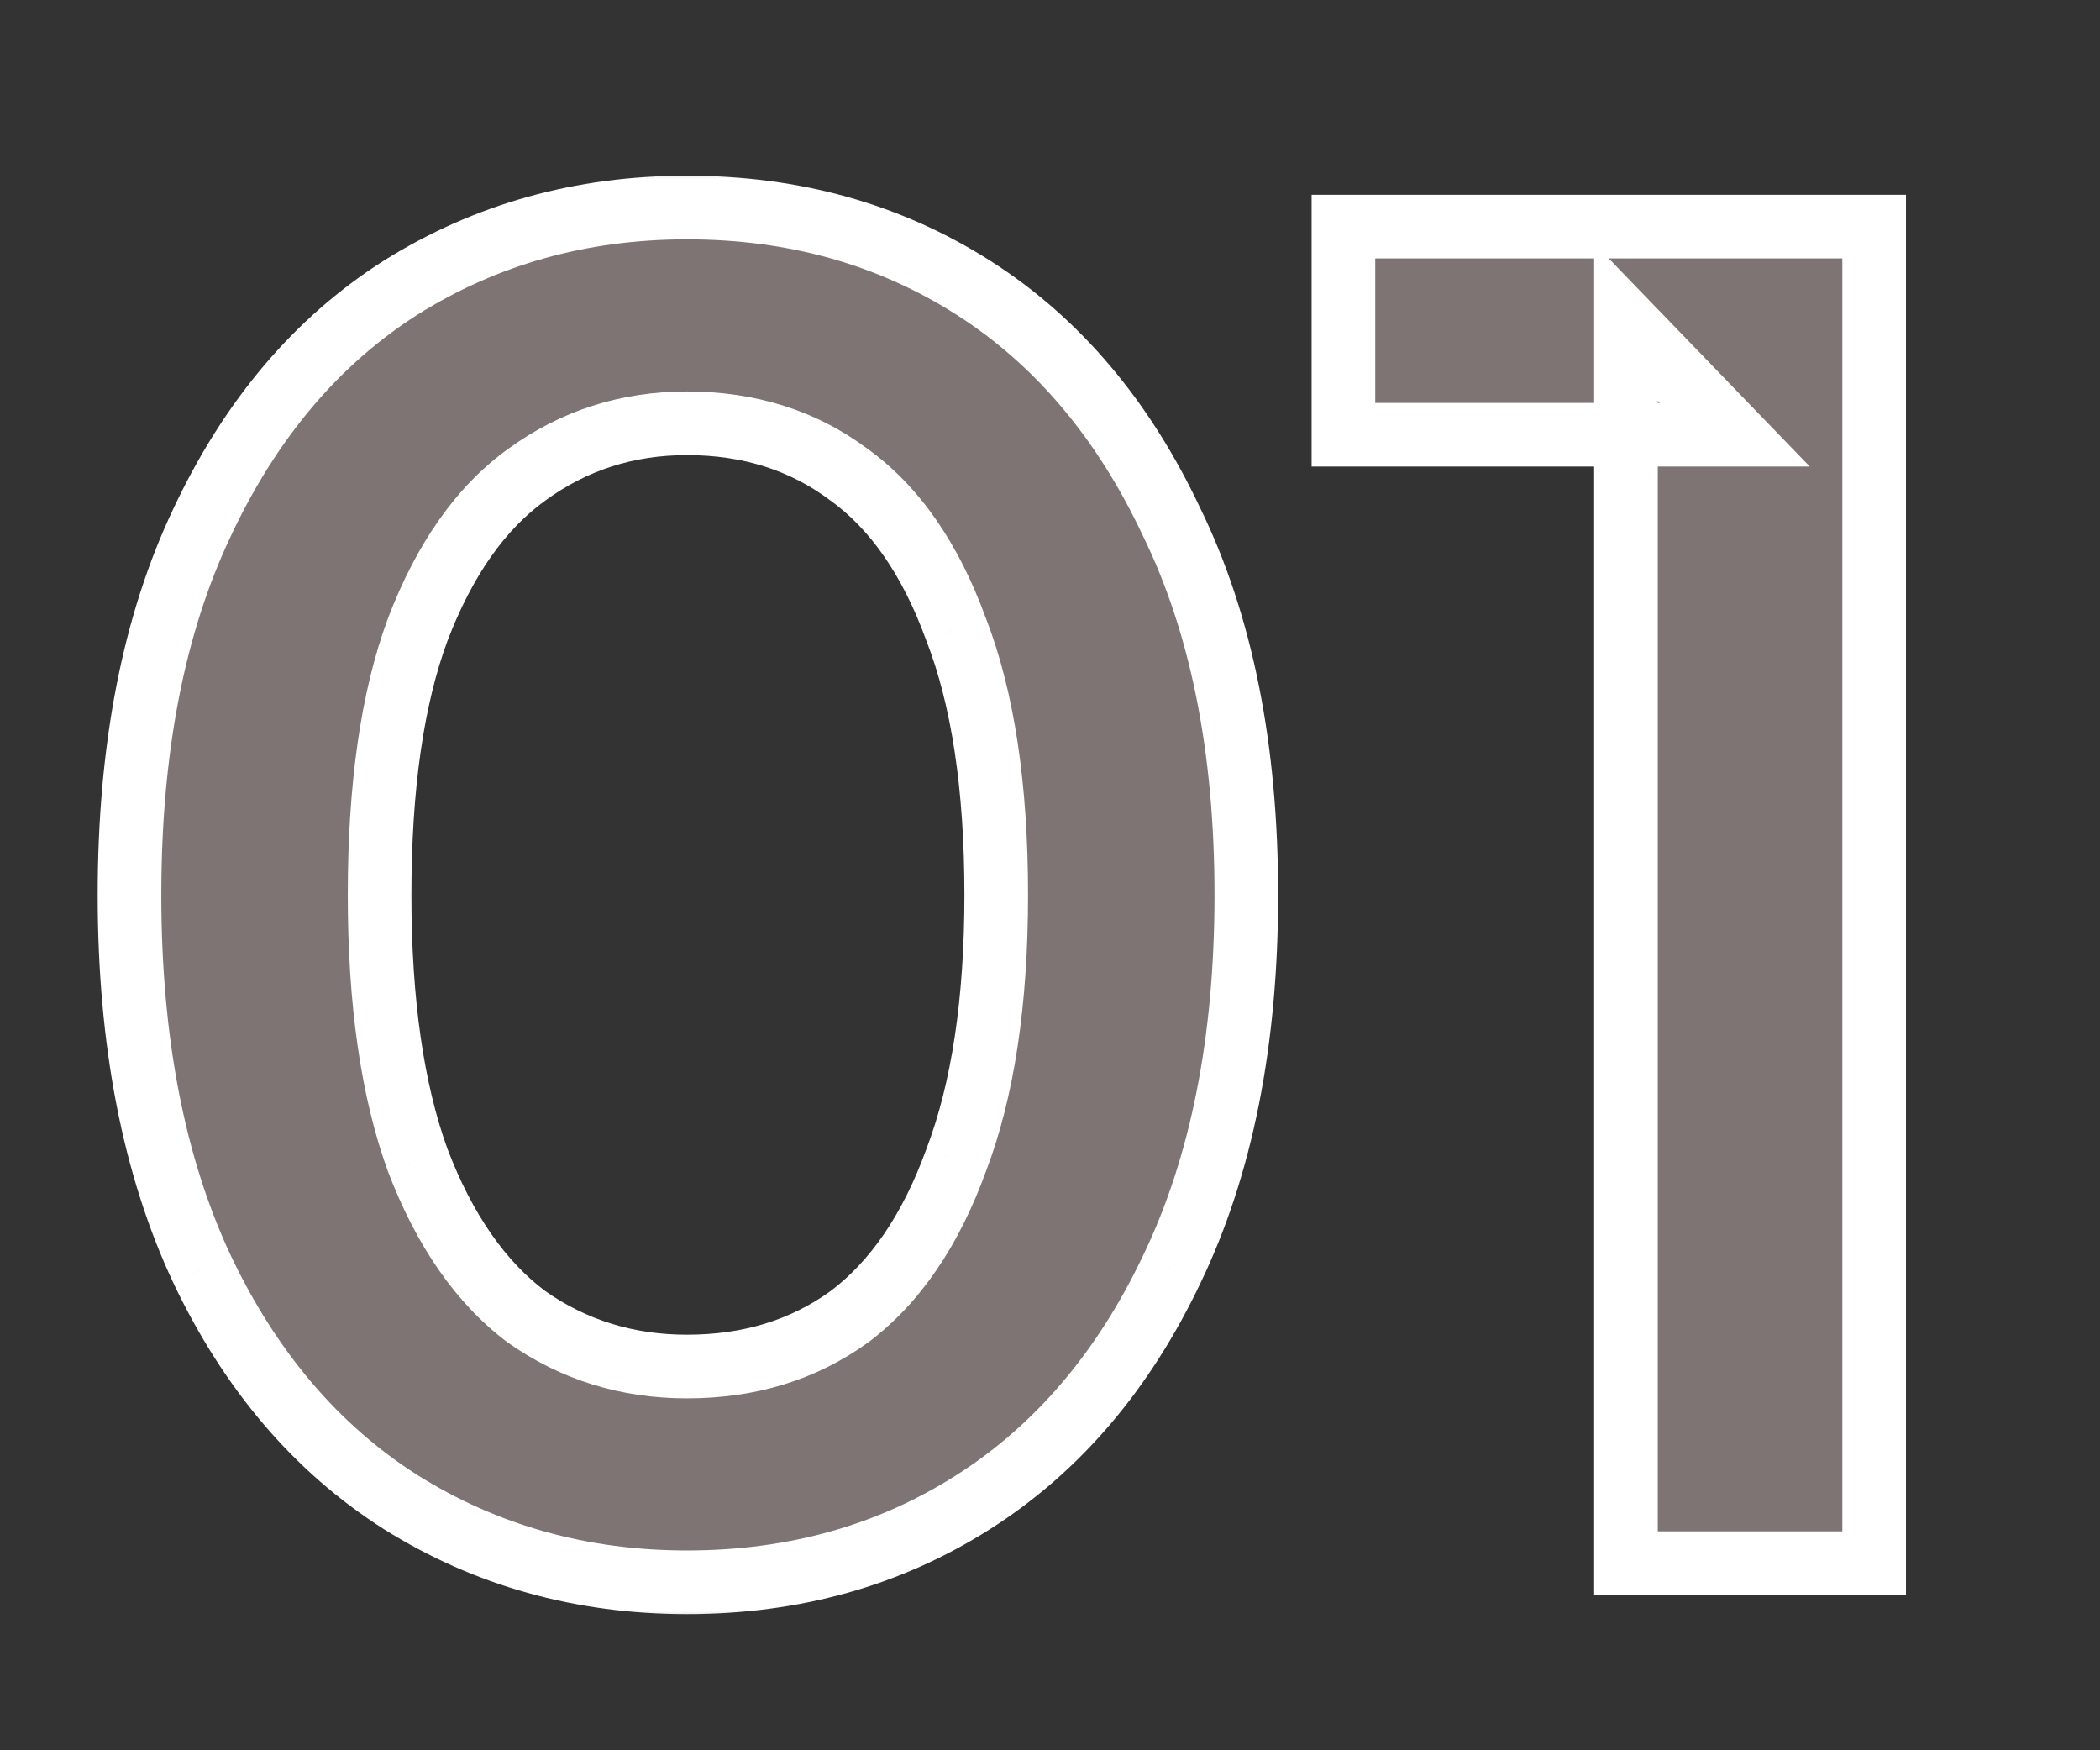 <svg xmlns="http://www.w3.org/2000/svg" width="66" height="55" viewBox="0 0 66 55" fill="none"><rect x="0" y="0" width="66" height="55" fill="#333333" stroke="none"/><mask id="path-1-outside-1_333_408" maskUnits="userSpaceOnUse" x="2.43" y="5.121" width="58" height="46" fill="black"><rect fill="white" x="2.43" y="5.121" width="58" height="46"></rect><path d="M21.59 49.721C18.27 49.721 15.27 48.881 12.59 47.201C9.95 45.521 7.87 43.081 6.35 39.881C4.83 36.641 4.07 32.721 4.07 28.121C4.07 23.521 4.83 19.621 6.35 16.421C7.87 13.181 9.95 10.721 12.59 9.041C15.27 7.361 18.27 6.521 21.59 6.521C24.95 6.521 27.95 7.361 30.59 9.041C33.23 10.721 35.31 13.181 36.83 16.421C38.39 19.621 39.17 23.521 39.17 28.121C39.17 32.721 38.39 36.641 36.83 39.881C35.31 43.081 33.23 45.521 30.59 47.201C27.95 48.881 24.95 49.721 21.59 49.721ZM21.59 42.941C23.55 42.941 25.25 42.421 26.69 41.381C28.13 40.301 29.25 38.661 30.05 36.461C30.89 34.261 31.31 31.481 31.31 28.121C31.31 24.721 30.89 21.941 30.05 19.781C29.25 17.581 28.13 15.961 26.69 14.921C25.25 13.841 23.55 13.301 21.59 13.301C19.71 13.301 18.03 13.841 16.55 14.921C15.11 15.961 13.97 17.581 13.13 19.781C12.33 21.941 11.93 24.721 11.93 28.121C11.93 31.481 12.33 34.261 13.13 36.461C13.97 38.661 15.11 40.301 16.55 41.381C18.03 42.421 19.71 42.941 21.59 42.941ZM51.102 49.121V10.121L54.522 13.661H42.222V7.121H58.902V49.121H51.102Z"></path></mask><path d="M21.59 49.721C18.27 49.721 15.27 48.881 12.59 47.201C9.95 45.521 7.87 43.081 6.35 39.881C4.83 36.641 4.07 32.721 4.07 28.121C4.07 23.521 4.83 19.621 6.35 16.421C7.87 13.181 9.95 10.721 12.59 9.041C15.27 7.361 18.27 6.521 21.59 6.521C24.95 6.521 27.95 7.361 30.59 9.041C33.23 10.721 35.31 13.181 36.83 16.421C38.39 19.621 39.17 23.521 39.17 28.121C39.17 32.721 38.39 36.641 36.83 39.881C35.31 43.081 33.23 45.521 30.59 47.201C27.95 48.881 24.95 49.721 21.59 49.721ZM21.59 42.941C23.55 42.941 25.25 42.421 26.69 41.381C28.13 40.301 29.25 38.661 30.05 36.461C30.89 34.261 31.31 31.481 31.31 28.121C31.31 24.721 30.89 21.941 30.05 19.781C29.25 17.581 28.13 15.961 26.69 14.921C25.25 13.841 23.55 13.301 21.59 13.301C19.71 13.301 18.03 13.841 16.55 14.921C15.11 15.961 13.97 17.581 13.13 19.781C12.33 21.941 11.93 24.721 11.93 28.121C11.93 31.481 12.33 34.261 13.13 36.461C13.97 38.661 15.11 40.301 16.55 41.381C18.03 42.421 19.71 42.941 21.59 42.941ZM51.102 49.121V10.121L54.522 13.661H42.222V7.121H58.902V49.121H51.102Z" fill="#EDD4D4" fill-opacity="0.4"></path><path d="M12.59 47.201L12.053 48.044L12.059 48.048L12.59 47.201ZM6.35 39.881L5.444 40.305L5.446 40.31L6.35 39.881ZM6.35 16.421L7.253 16.85L7.255 16.845L6.35 16.421ZM12.59 9.041L12.059 8.193L12.053 8.197L12.59 9.041ZM30.59 9.041L31.127 8.197L30.59 9.041ZM36.83 16.421L35.924 16.845L35.928 16.852L35.931 16.859L36.83 16.421ZM36.83 39.881L35.929 39.447L35.926 39.452L36.83 39.881ZM30.59 47.201L30.053 46.357L30.053 46.357L30.59 47.201ZM26.69 41.381L27.275 42.191L27.282 42.186L27.29 42.181L26.69 41.381ZM30.05 36.461L29.116 36.104L29.113 36.111L29.11 36.119L30.05 36.461ZM30.05 19.781L29.11 20.122L29.114 20.133L29.118 20.143L30.05 19.781ZM26.69 14.921L26.09 15.721L26.097 15.726L26.104 15.731L26.69 14.921ZM16.55 14.921L17.135 15.731L17.139 15.728L16.55 14.921ZM13.13 19.781L12.195 19.424L12.192 19.433L13.13 19.781ZM13.13 36.461L12.19 36.802L12.193 36.81L12.195 36.817L13.13 36.461ZM16.55 41.381L15.95 42.181L15.962 42.19L15.975 42.199L16.55 41.381ZM21.59 48.721C18.448 48.721 15.634 47.928 13.121 46.353L12.059 48.048C14.906 49.833 18.092 50.721 21.59 50.721V48.721ZM13.127 46.357C10.665 44.791 8.703 42.505 7.253 39.452L5.446 40.31C7.036 43.657 9.234 46.25 12.053 48.044L13.127 46.357ZM7.255 39.456C5.812 36.381 5.07 32.614 5.07 28.121H3.07C3.07 32.827 3.847 36.9 5.444 40.305L7.255 39.456ZM5.07 28.121C5.07 23.626 5.813 19.882 7.253 16.85L5.446 15.992C3.847 19.359 3.07 23.415 3.07 28.121H5.07ZM7.255 16.845C8.706 13.752 10.669 11.448 13.127 9.884L12.053 8.197C9.231 9.993 7.033 12.609 5.444 15.996L7.255 16.845ZM13.121 9.888C15.634 8.313 18.448 7.521 21.59 7.521V5.521C18.092 5.521 14.906 6.408 12.059 8.193L13.121 9.888ZM21.59 7.521C24.774 7.521 27.585 8.314 30.053 9.884L31.127 8.197C28.314 6.407 25.125 5.521 21.59 5.521V7.521ZM30.053 9.884C32.511 11.448 34.473 13.752 35.924 16.845L37.735 15.996C36.146 12.609 33.949 9.993 31.127 8.197L30.053 9.884ZM35.931 16.859C37.408 19.889 38.17 23.63 38.17 28.121H40.17C40.17 23.412 39.372 19.353 37.729 15.982L35.931 16.859ZM38.17 28.121C38.17 32.611 37.408 36.374 35.929 39.447L37.731 40.314C39.371 36.907 40.17 32.83 40.17 28.121H38.17ZM35.926 39.452C34.476 42.505 32.514 44.791 30.053 46.357L31.127 48.044C33.946 46.25 36.143 43.657 37.733 40.31L35.926 39.452ZM30.053 46.357C27.585 47.927 24.774 48.721 21.59 48.721V50.721C25.125 50.721 28.314 49.834 31.127 48.044L30.053 46.357ZM21.59 43.941C23.737 43.941 25.647 43.367 27.275 42.191L26.104 40.57C24.852 41.474 23.362 41.941 21.59 41.941V43.941ZM27.29 42.181C28.925 40.954 30.143 39.131 30.989 36.802L29.11 36.119C28.357 38.191 27.334 39.647 26.09 40.581L27.29 42.181ZM30.984 36.817C31.882 34.466 32.31 31.555 32.31 28.121H30.31C30.31 31.407 29.898 34.055 29.116 36.104L30.984 36.817ZM32.31 28.121C32.31 24.649 31.882 21.734 30.982 19.418L29.118 20.143C29.897 22.147 30.31 24.792 30.31 28.121H32.31ZM30.989 19.439C30.142 17.11 28.922 15.299 27.275 14.11L26.104 15.731C27.337 16.622 28.357 18.052 29.11 20.122L30.989 19.439ZM27.29 14.121C25.661 12.899 23.746 12.301 21.59 12.301V14.301C23.354 14.301 24.838 14.782 26.09 15.721L27.29 14.121ZM21.59 12.301C19.504 12.301 17.616 12.905 15.96 14.113L17.139 15.728C18.443 14.777 19.916 14.301 21.59 14.301V12.301ZM15.964 14.11C14.322 15.296 13.083 17.1 12.195 19.424L14.064 20.137C14.857 18.061 15.897 16.625 17.135 15.731L15.964 14.11ZM12.192 19.433C11.336 21.744 10.93 24.653 10.93 28.121H12.93C12.93 24.788 13.323 22.137 14.067 20.128L12.192 19.433ZM10.93 28.121C10.93 31.551 11.337 34.456 12.19 36.802L14.069 36.119C13.323 34.065 12.93 31.41 12.93 28.121H10.93ZM12.195 36.817C13.082 39.14 14.319 40.957 15.95 42.181L17.15 40.581C15.901 39.644 14.857 38.181 14.064 36.104L12.195 36.817ZM15.975 42.199C17.63 43.362 19.512 43.941 21.59 43.941V41.941C19.907 41.941 18.429 41.479 17.125 40.562L15.975 42.199ZM51.102 49.121H50.102V50.121H51.102V49.121ZM51.102 10.121L51.821 9.426L50.102 7.646V10.121H51.102ZM54.522 13.661V14.661H56.879L55.241 12.966L54.522 13.661ZM42.222 13.661H41.222V14.661H42.222V13.661ZM42.222 7.121V6.121H41.222V7.121H42.222ZM58.902 7.121H59.902V6.121H58.902V7.121ZM58.902 49.121V50.121H59.902V49.121H58.902ZM52.102 49.121V10.121H50.102V49.121H52.102ZM50.383 10.815L53.803 14.355L55.241 12.966L51.821 9.426L50.383 10.815ZM54.522 12.661H42.222V14.661H54.522V12.661ZM43.222 13.661V7.121H41.222V13.661H43.222ZM42.222 8.121H58.902V6.121H42.222V8.121ZM57.902 7.121V49.121H59.902V7.121H57.902ZM58.902 48.121H51.102V50.121H58.902V48.121Z" fill="white" mask="url(#path-1-outside-1_333_408)"></path></svg>